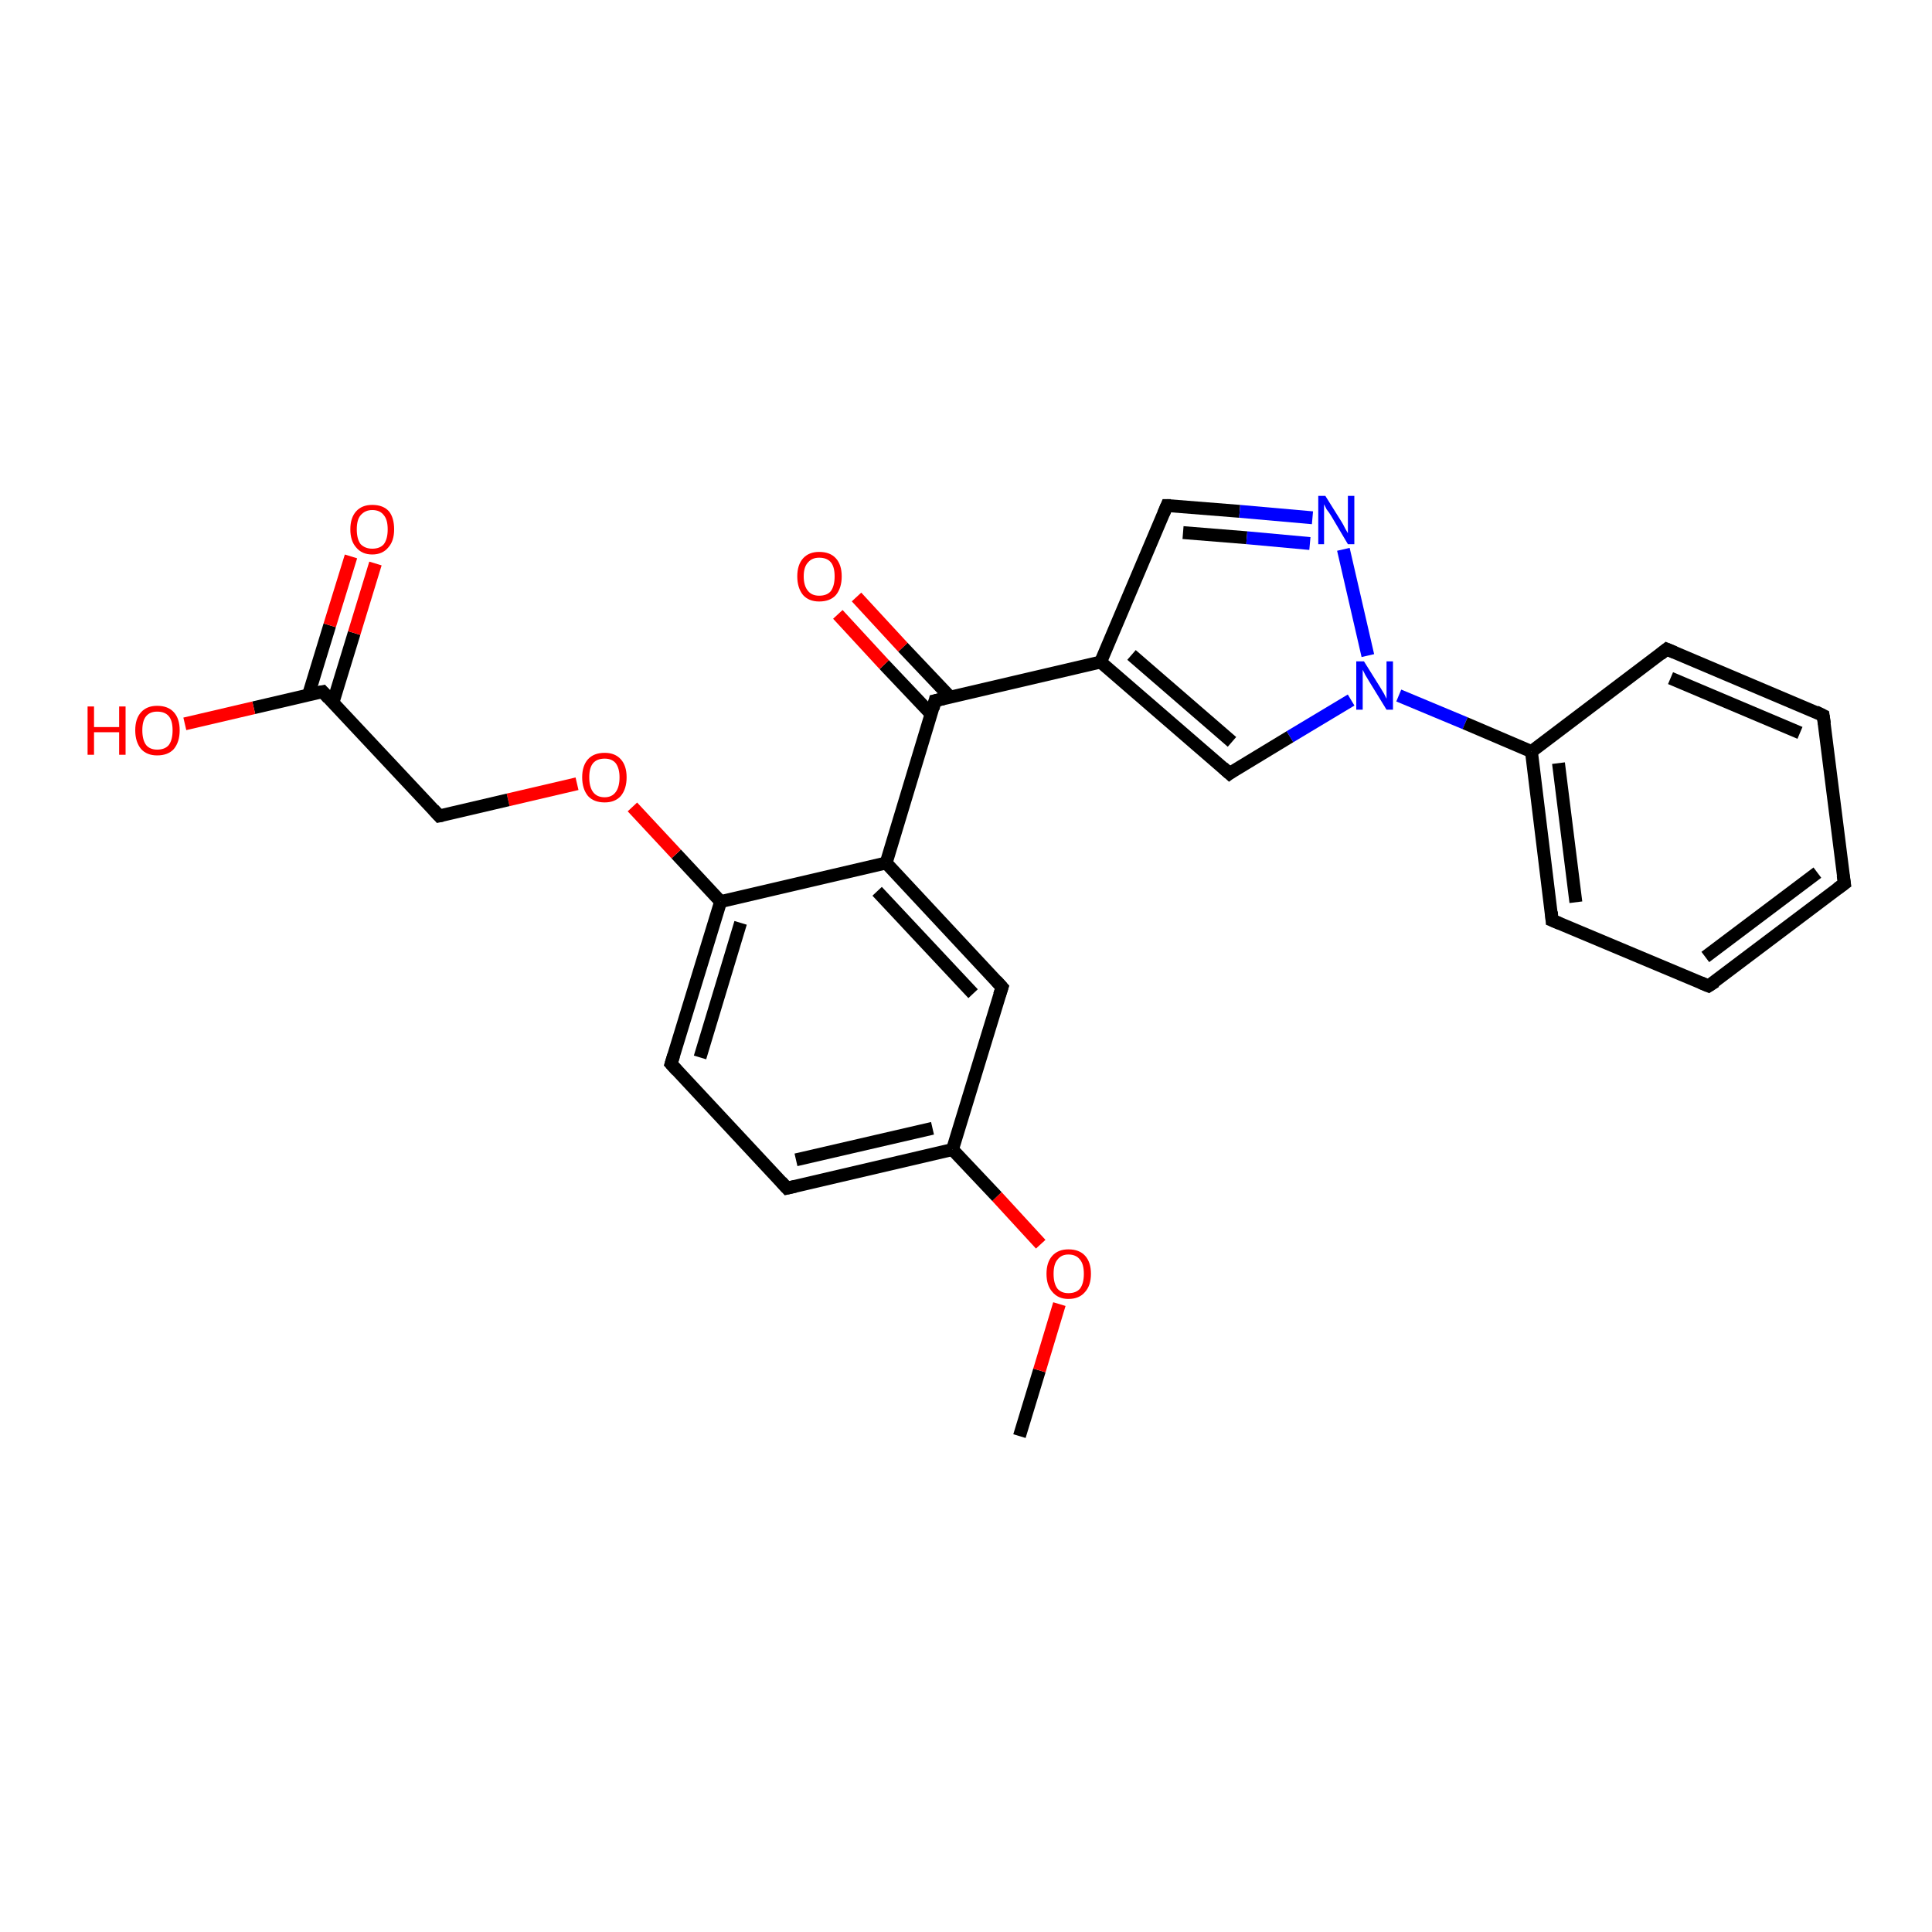 <?xml version='1.0' encoding='iso-8859-1'?>
<svg version='1.1' baseProfile='full'
              xmlns='http://www.w3.org/2000/svg'
                      xmlns:rdkit='http://www.rdkit.org/xml'
                      xmlns:xlink='http://www.w3.org/1999/xlink'
                  xml:space='preserve'
width='300px' height='300px' viewBox='0 0 300 300'>
<!-- END OF HEADER -->
<rect style='opacity:1.0;fill:#FFFFFF;stroke:none' width='300.0' height='300.0' x='0.0' y='0.0'> </rect>
<path class='bond-0 atom-0 atom-1' d='M 158.3,223.0 L 161.4,212.8' style='fill:none;fill-rule:evenodd;stroke:#000000;stroke-width:2.0px;stroke-linecap:butt;stroke-linejoin:miter;stroke-opacity:1' />
<path class='bond-0 atom-0 atom-1' d='M 161.4,212.8 L 164.5,202.5' style='fill:none;fill-rule:evenodd;stroke:#FF0000;stroke-width:2.0px;stroke-linecap:butt;stroke-linejoin:miter;stroke-opacity:1' />
<path class='bond-1 atom-1 atom-2' d='M 161.6,193.2 L 154.8,185.8' style='fill:none;fill-rule:evenodd;stroke:#FF0000;stroke-width:2.0px;stroke-linecap:butt;stroke-linejoin:miter;stroke-opacity:1' />
<path class='bond-1 atom-1 atom-2' d='M 154.8,185.8 L 147.9,178.5' style='fill:none;fill-rule:evenodd;stroke:#000000;stroke-width:2.0px;stroke-linecap:butt;stroke-linejoin:miter;stroke-opacity:1' />
<path class='bond-2 atom-2 atom-3' d='M 147.9,178.5 L 122.2,184.5' style='fill:none;fill-rule:evenodd;stroke:#000000;stroke-width:2.0px;stroke-linecap:butt;stroke-linejoin:miter;stroke-opacity:1' />
<path class='bond-2 atom-2 atom-3' d='M 144.8,175.2 L 123.6,180.1' style='fill:none;fill-rule:evenodd;stroke:#000000;stroke-width:2.0px;stroke-linecap:butt;stroke-linejoin:miter;stroke-opacity:1' />
<path class='bond-3 atom-3 atom-4' d='M 122.2,184.5 L 104.2,165.2' style='fill:none;fill-rule:evenodd;stroke:#000000;stroke-width:2.0px;stroke-linecap:butt;stroke-linejoin:miter;stroke-opacity:1' />
<path class='bond-4 atom-4 atom-5' d='M 104.2,165.2 L 111.9,140.0' style='fill:none;fill-rule:evenodd;stroke:#000000;stroke-width:2.0px;stroke-linecap:butt;stroke-linejoin:miter;stroke-opacity:1' />
<path class='bond-4 atom-4 atom-5' d='M 108.7,164.2 L 115.0,143.3' style='fill:none;fill-rule:evenodd;stroke:#000000;stroke-width:2.0px;stroke-linecap:butt;stroke-linejoin:miter;stroke-opacity:1' />
<path class='bond-5 atom-5 atom-6' d='M 111.9,140.0 L 105.0,132.6' style='fill:none;fill-rule:evenodd;stroke:#000000;stroke-width:2.0px;stroke-linecap:butt;stroke-linejoin:miter;stroke-opacity:1' />
<path class='bond-5 atom-5 atom-6' d='M 105.0,132.6 L 98.2,125.3' style='fill:none;fill-rule:evenodd;stroke:#FF0000;stroke-width:2.0px;stroke-linecap:butt;stroke-linejoin:miter;stroke-opacity:1' />
<path class='bond-6 atom-6 atom-7' d='M 89.6,121.7 L 78.9,124.2' style='fill:none;fill-rule:evenodd;stroke:#FF0000;stroke-width:2.0px;stroke-linecap:butt;stroke-linejoin:miter;stroke-opacity:1' />
<path class='bond-6 atom-6 atom-7' d='M 78.9,124.2 L 68.2,126.7' style='fill:none;fill-rule:evenodd;stroke:#000000;stroke-width:2.0px;stroke-linecap:butt;stroke-linejoin:miter;stroke-opacity:1' />
<path class='bond-7 atom-7 atom-8' d='M 68.2,126.7 L 50.1,107.4' style='fill:none;fill-rule:evenodd;stroke:#000000;stroke-width:2.0px;stroke-linecap:butt;stroke-linejoin:miter;stroke-opacity:1' />
<path class='bond-8 atom-8 atom-9' d='M 50.1,107.4 L 39.4,109.9' style='fill:none;fill-rule:evenodd;stroke:#000000;stroke-width:2.0px;stroke-linecap:butt;stroke-linejoin:miter;stroke-opacity:1' />
<path class='bond-8 atom-8 atom-9' d='M 39.4,109.9 L 28.7,112.4' style='fill:none;fill-rule:evenodd;stroke:#FF0000;stroke-width:2.0px;stroke-linecap:butt;stroke-linejoin:miter;stroke-opacity:1' />
<path class='bond-9 atom-8 atom-10' d='M 51.7,109.1 L 55.0,98.3' style='fill:none;fill-rule:evenodd;stroke:#000000;stroke-width:2.0px;stroke-linecap:butt;stroke-linejoin:miter;stroke-opacity:1' />
<path class='bond-9 atom-8 atom-10' d='M 55.0,98.3 L 58.3,87.5' style='fill:none;fill-rule:evenodd;stroke:#FF0000;stroke-width:2.0px;stroke-linecap:butt;stroke-linejoin:miter;stroke-opacity:1' />
<path class='bond-9 atom-8 atom-10' d='M 47.9,107.9 L 51.2,97.1' style='fill:none;fill-rule:evenodd;stroke:#000000;stroke-width:2.0px;stroke-linecap:butt;stroke-linejoin:miter;stroke-opacity:1' />
<path class='bond-9 atom-8 atom-10' d='M 51.2,97.1 L 54.5,86.4' style='fill:none;fill-rule:evenodd;stroke:#FF0000;stroke-width:2.0px;stroke-linecap:butt;stroke-linejoin:miter;stroke-opacity:1' />
<path class='bond-10 atom-5 atom-11' d='M 111.9,140.0 L 137.6,134.0' style='fill:none;fill-rule:evenodd;stroke:#000000;stroke-width:2.0px;stroke-linecap:butt;stroke-linejoin:miter;stroke-opacity:1' />
<path class='bond-11 atom-11 atom-12' d='M 137.6,134.0 L 155.6,153.3' style='fill:none;fill-rule:evenodd;stroke:#000000;stroke-width:2.0px;stroke-linecap:butt;stroke-linejoin:miter;stroke-opacity:1' />
<path class='bond-11 atom-11 atom-12' d='M 136.2,138.4 L 151.1,154.3' style='fill:none;fill-rule:evenodd;stroke:#000000;stroke-width:2.0px;stroke-linecap:butt;stroke-linejoin:miter;stroke-opacity:1' />
<path class='bond-12 atom-11 atom-13' d='M 137.6,134.0 L 145.2,108.8' style='fill:none;fill-rule:evenodd;stroke:#000000;stroke-width:2.0px;stroke-linecap:butt;stroke-linejoin:miter;stroke-opacity:1' />
<path class='bond-13 atom-13 atom-14' d='M 147.5,108.2 L 140.2,100.5' style='fill:none;fill-rule:evenodd;stroke:#000000;stroke-width:2.0px;stroke-linecap:butt;stroke-linejoin:miter;stroke-opacity:1' />
<path class='bond-13 atom-13 atom-14' d='M 140.2,100.5 L 133.0,92.7' style='fill:none;fill-rule:evenodd;stroke:#FF0000;stroke-width:2.0px;stroke-linecap:butt;stroke-linejoin:miter;stroke-opacity:1' />
<path class='bond-13 atom-13 atom-14' d='M 144.6,110.9 L 137.3,103.2' style='fill:none;fill-rule:evenodd;stroke:#000000;stroke-width:2.0px;stroke-linecap:butt;stroke-linejoin:miter;stroke-opacity:1' />
<path class='bond-13 atom-13 atom-14' d='M 137.3,103.2 L 130.1,95.4' style='fill:none;fill-rule:evenodd;stroke:#FF0000;stroke-width:2.0px;stroke-linecap:butt;stroke-linejoin:miter;stroke-opacity:1' />
<path class='bond-14 atom-13 atom-15' d='M 145.2,108.8 L 170.9,102.8' style='fill:none;fill-rule:evenodd;stroke:#000000;stroke-width:2.0px;stroke-linecap:butt;stroke-linejoin:miter;stroke-opacity:1' />
<path class='bond-15 atom-15 atom-16' d='M 170.9,102.8 L 181.2,78.5' style='fill:none;fill-rule:evenodd;stroke:#000000;stroke-width:2.0px;stroke-linecap:butt;stroke-linejoin:miter;stroke-opacity:1' />
<path class='bond-16 atom-16 atom-17' d='M 181.2,78.5 L 192.5,79.4' style='fill:none;fill-rule:evenodd;stroke:#000000;stroke-width:2.0px;stroke-linecap:butt;stroke-linejoin:miter;stroke-opacity:1' />
<path class='bond-16 atom-16 atom-17' d='M 192.5,79.4 L 203.8,80.4' style='fill:none;fill-rule:evenodd;stroke:#0000FF;stroke-width:2.0px;stroke-linecap:butt;stroke-linejoin:miter;stroke-opacity:1' />
<path class='bond-16 atom-16 atom-17' d='M 183.7,82.7 L 193.6,83.5' style='fill:none;fill-rule:evenodd;stroke:#000000;stroke-width:2.0px;stroke-linecap:butt;stroke-linejoin:miter;stroke-opacity:1' />
<path class='bond-16 atom-16 atom-17' d='M 193.6,83.5 L 203.4,84.4' style='fill:none;fill-rule:evenodd;stroke:#0000FF;stroke-width:2.0px;stroke-linecap:butt;stroke-linejoin:miter;stroke-opacity:1' />
<path class='bond-17 atom-17 atom-18' d='M 208.6,85.3 L 212.4,101.8' style='fill:none;fill-rule:evenodd;stroke:#0000FF;stroke-width:2.0px;stroke-linecap:butt;stroke-linejoin:miter;stroke-opacity:1' />
<path class='bond-18 atom-18 atom-19' d='M 209.8,108.7 L 200.3,114.4' style='fill:none;fill-rule:evenodd;stroke:#0000FF;stroke-width:2.0px;stroke-linecap:butt;stroke-linejoin:miter;stroke-opacity:1' />
<path class='bond-18 atom-18 atom-19' d='M 200.3,114.4 L 190.9,120.1' style='fill:none;fill-rule:evenodd;stroke:#000000;stroke-width:2.0px;stroke-linecap:butt;stroke-linejoin:miter;stroke-opacity:1' />
<path class='bond-19 atom-18 atom-20' d='M 217.2,108.0 L 227.5,112.3' style='fill:none;fill-rule:evenodd;stroke:#0000FF;stroke-width:2.0px;stroke-linecap:butt;stroke-linejoin:miter;stroke-opacity:1' />
<path class='bond-19 atom-18 atom-20' d='M 227.5,112.3 L 237.8,116.7' style='fill:none;fill-rule:evenodd;stroke:#000000;stroke-width:2.0px;stroke-linecap:butt;stroke-linejoin:miter;stroke-opacity:1' />
<path class='bond-20 atom-20 atom-21' d='M 237.8,116.7 L 241.0,142.9' style='fill:none;fill-rule:evenodd;stroke:#000000;stroke-width:2.0px;stroke-linecap:butt;stroke-linejoin:miter;stroke-opacity:1' />
<path class='bond-20 atom-20 atom-21' d='M 242.0,118.5 L 244.7,140.1' style='fill:none;fill-rule:evenodd;stroke:#000000;stroke-width:2.0px;stroke-linecap:butt;stroke-linejoin:miter;stroke-opacity:1' />
<path class='bond-21 atom-21 atom-22' d='M 241.0,142.9 L 265.3,153.1' style='fill:none;fill-rule:evenodd;stroke:#000000;stroke-width:2.0px;stroke-linecap:butt;stroke-linejoin:miter;stroke-opacity:1' />
<path class='bond-22 atom-22 atom-23' d='M 265.3,153.1 L 286.4,137.2' style='fill:none;fill-rule:evenodd;stroke:#000000;stroke-width:2.0px;stroke-linecap:butt;stroke-linejoin:miter;stroke-opacity:1' />
<path class='bond-22 atom-22 atom-23' d='M 264.8,148.6 L 282.2,135.5' style='fill:none;fill-rule:evenodd;stroke:#000000;stroke-width:2.0px;stroke-linecap:butt;stroke-linejoin:miter;stroke-opacity:1' />
<path class='bond-23 atom-23 atom-24' d='M 286.4,137.2 L 283.1,111.1' style='fill:none;fill-rule:evenodd;stroke:#000000;stroke-width:2.0px;stroke-linecap:butt;stroke-linejoin:miter;stroke-opacity:1' />
<path class='bond-24 atom-24 atom-25' d='M 283.1,111.1 L 258.8,100.8' style='fill:none;fill-rule:evenodd;stroke:#000000;stroke-width:2.0px;stroke-linecap:butt;stroke-linejoin:miter;stroke-opacity:1' />
<path class='bond-24 atom-24 atom-25' d='M 279.5,113.8 L 259.4,105.3' style='fill:none;fill-rule:evenodd;stroke:#000000;stroke-width:2.0px;stroke-linecap:butt;stroke-linejoin:miter;stroke-opacity:1' />
<path class='bond-25 atom-12 atom-2' d='M 155.6,153.3 L 147.9,178.5' style='fill:none;fill-rule:evenodd;stroke:#000000;stroke-width:2.0px;stroke-linecap:butt;stroke-linejoin:miter;stroke-opacity:1' />
<path class='bond-26 atom-19 atom-15' d='M 190.9,120.1 L 170.9,102.8' style='fill:none;fill-rule:evenodd;stroke:#000000;stroke-width:2.0px;stroke-linecap:butt;stroke-linejoin:miter;stroke-opacity:1' />
<path class='bond-26 atom-19 atom-15' d='M 191.3,115.2 L 175.7,101.7' style='fill:none;fill-rule:evenodd;stroke:#000000;stroke-width:2.0px;stroke-linecap:butt;stroke-linejoin:miter;stroke-opacity:1' />
<path class='bond-27 atom-25 atom-20' d='M 258.8,100.8 L 237.8,116.7' style='fill:none;fill-rule:evenodd;stroke:#000000;stroke-width:2.0px;stroke-linecap:butt;stroke-linejoin:miter;stroke-opacity:1' />
<path d='M 123.5,184.2 L 122.2,184.5 L 121.3,183.5' style='fill:none;stroke:#000000;stroke-width:2.0px;stroke-linecap:butt;stroke-linejoin:miter;stroke-opacity:1;' />
<path d='M 105.1,166.2 L 104.2,165.2 L 104.6,163.9' style='fill:none;stroke:#000000;stroke-width:2.0px;stroke-linecap:butt;stroke-linejoin:miter;stroke-opacity:1;' />
<path d='M 68.7,126.6 L 68.2,126.7 L 67.3,125.7' style='fill:none;stroke:#000000;stroke-width:2.0px;stroke-linecap:butt;stroke-linejoin:miter;stroke-opacity:1;' />
<path d='M 51.0,108.4 L 50.1,107.4 L 49.6,107.5' style='fill:none;stroke:#000000;stroke-width:2.0px;stroke-linecap:butt;stroke-linejoin:miter;stroke-opacity:1;' />
<path d='M 154.7,152.3 L 155.6,153.3 L 155.2,154.5' style='fill:none;stroke:#000000;stroke-width:2.0px;stroke-linecap:butt;stroke-linejoin:miter;stroke-opacity:1;' />
<path d='M 144.9,110.0 L 145.2,108.8 L 146.5,108.5' style='fill:none;stroke:#000000;stroke-width:2.0px;stroke-linecap:butt;stroke-linejoin:miter;stroke-opacity:1;' />
<path d='M 180.7,79.7 L 181.2,78.5 L 181.8,78.5' style='fill:none;stroke:#000000;stroke-width:2.0px;stroke-linecap:butt;stroke-linejoin:miter;stroke-opacity:1;' />
<path d='M 191.3,119.8 L 190.9,120.1 L 189.9,119.2' style='fill:none;stroke:#000000;stroke-width:2.0px;stroke-linecap:butt;stroke-linejoin:miter;stroke-opacity:1;' />
<path d='M 240.9,141.6 L 241.0,142.9 L 242.2,143.4' style='fill:none;stroke:#000000;stroke-width:2.0px;stroke-linecap:butt;stroke-linejoin:miter;stroke-opacity:1;' />
<path d='M 264.1,152.6 L 265.3,153.1 L 266.4,152.4' style='fill:none;stroke:#000000;stroke-width:2.0px;stroke-linecap:butt;stroke-linejoin:miter;stroke-opacity:1;' />
<path d='M 285.3,138.0 L 286.4,137.2 L 286.2,135.9' style='fill:none;stroke:#000000;stroke-width:2.0px;stroke-linecap:butt;stroke-linejoin:miter;stroke-opacity:1;' />
<path d='M 283.3,112.4 L 283.1,111.1 L 281.9,110.5' style='fill:none;stroke:#000000;stroke-width:2.0px;stroke-linecap:butt;stroke-linejoin:miter;stroke-opacity:1;' />
<path d='M 260.0,101.3 L 258.8,100.8 L 257.8,101.6' style='fill:none;stroke:#000000;stroke-width:2.0px;stroke-linecap:butt;stroke-linejoin:miter;stroke-opacity:1;' />
<path class='atom-1' d='M 162.5 197.8
Q 162.5 196.0, 163.4 195.0
Q 164.3 194.0, 165.9 194.0
Q 167.6 194.0, 168.5 195.0
Q 169.4 196.0, 169.4 197.8
Q 169.4 199.6, 168.5 200.6
Q 167.6 201.7, 165.9 201.7
Q 164.3 201.7, 163.4 200.6
Q 162.5 199.6, 162.5 197.8
M 165.9 200.8
Q 167.1 200.8, 167.7 200.1
Q 168.3 199.3, 168.3 197.8
Q 168.3 196.3, 167.7 195.6
Q 167.1 194.8, 165.9 194.8
Q 164.8 194.8, 164.2 195.6
Q 163.6 196.3, 163.6 197.8
Q 163.6 199.3, 164.2 200.1
Q 164.8 200.8, 165.9 200.8
' fill='#FF0000'/>
<path class='atom-6' d='M 90.4 120.7
Q 90.4 118.9, 91.3 117.9
Q 92.2 116.9, 93.9 116.9
Q 95.5 116.9, 96.4 117.9
Q 97.3 118.9, 97.3 120.7
Q 97.3 122.5, 96.4 123.6
Q 95.5 124.6, 93.9 124.6
Q 92.2 124.6, 91.3 123.6
Q 90.4 122.5, 90.4 120.7
M 93.9 123.8
Q 95.0 123.8, 95.6 123.0
Q 96.2 122.2, 96.2 120.7
Q 96.2 119.3, 95.6 118.5
Q 95.0 117.8, 93.9 117.8
Q 92.7 117.8, 92.1 118.5
Q 91.5 119.2, 91.5 120.7
Q 91.5 122.2, 92.1 123.0
Q 92.7 123.8, 93.9 123.8
' fill='#FF0000'/>
<path class='atom-9' d='M 13.6 109.7
L 14.6 109.7
L 14.6 112.9
L 18.5 112.9
L 18.5 109.7
L 19.5 109.7
L 19.5 117.2
L 18.5 117.2
L 18.5 113.7
L 14.6 113.7
L 14.6 117.2
L 13.6 117.2
L 13.6 109.7
' fill='#FF0000'/>
<path class='atom-9' d='M 21.0 113.4
Q 21.0 111.6, 21.9 110.6
Q 22.8 109.6, 24.4 109.6
Q 26.1 109.6, 27.0 110.6
Q 27.9 111.6, 27.9 113.4
Q 27.9 115.2, 27.0 116.3
Q 26.1 117.3, 24.4 117.3
Q 22.8 117.3, 21.9 116.3
Q 21.0 115.2, 21.0 113.4
M 24.4 116.4
Q 25.6 116.4, 26.2 115.7
Q 26.8 114.9, 26.8 113.4
Q 26.8 111.9, 26.2 111.2
Q 25.6 110.5, 24.4 110.5
Q 23.3 110.5, 22.7 111.2
Q 22.1 111.9, 22.1 113.4
Q 22.1 114.9, 22.7 115.7
Q 23.3 116.4, 24.4 116.4
' fill='#FF0000'/>
<path class='atom-10' d='M 54.4 82.2
Q 54.4 80.4, 55.3 79.4
Q 56.2 78.4, 57.8 78.4
Q 59.5 78.4, 60.4 79.4
Q 61.2 80.4, 61.2 82.2
Q 61.2 84.0, 60.3 85.0
Q 59.4 86.1, 57.8 86.1
Q 56.2 86.1, 55.3 85.0
Q 54.4 84.0, 54.4 82.2
M 57.8 85.2
Q 59.0 85.2, 59.6 84.5
Q 60.2 83.7, 60.2 82.2
Q 60.2 80.7, 59.6 80.0
Q 59.0 79.2, 57.8 79.2
Q 56.7 79.2, 56.0 80.0
Q 55.4 80.7, 55.4 82.2
Q 55.4 83.7, 56.0 84.5
Q 56.7 85.2, 57.8 85.2
' fill='#FF0000'/>
<path class='atom-14' d='M 123.8 89.5
Q 123.8 87.7, 124.7 86.7
Q 125.6 85.7, 127.2 85.7
Q 128.9 85.7, 129.8 86.7
Q 130.7 87.7, 130.7 89.5
Q 130.7 91.3, 129.8 92.4
Q 128.9 93.4, 127.2 93.4
Q 125.6 93.4, 124.7 92.4
Q 123.8 91.3, 123.8 89.5
M 127.2 92.5
Q 128.4 92.5, 129.0 91.8
Q 129.6 91.0, 129.6 89.5
Q 129.6 88.0, 129.0 87.3
Q 128.4 86.6, 127.2 86.6
Q 126.1 86.6, 125.5 87.3
Q 124.8 88.0, 124.8 89.5
Q 124.8 91.0, 125.5 91.8
Q 126.1 92.5, 127.2 92.5
' fill='#FF0000'/>
<path class='atom-17' d='M 205.8 77.0
L 208.3 81.0
Q 208.5 81.3, 208.9 82.1
Q 209.3 82.8, 209.3 82.8
L 209.3 77.0
L 210.3 77.0
L 210.3 84.5
L 209.3 84.5
L 206.7 80.1
Q 206.4 79.6, 206.0 79.1
Q 205.7 78.5, 205.6 78.3
L 205.6 84.5
L 204.7 84.5
L 204.7 77.0
L 205.8 77.0
' fill='#0000FF'/>
<path class='atom-18' d='M 211.8 102.7
L 214.3 106.7
Q 214.5 107.0, 214.9 107.7
Q 215.3 108.5, 215.3 108.5
L 215.3 102.7
L 216.3 102.7
L 216.3 110.2
L 215.3 110.2
L 212.6 105.8
Q 212.3 105.3, 212.0 104.8
Q 211.7 104.2, 211.6 104.0
L 211.6 110.2
L 210.6 110.2
L 210.6 102.7
L 211.8 102.7
' fill='#0000FF'/>
</svg>
